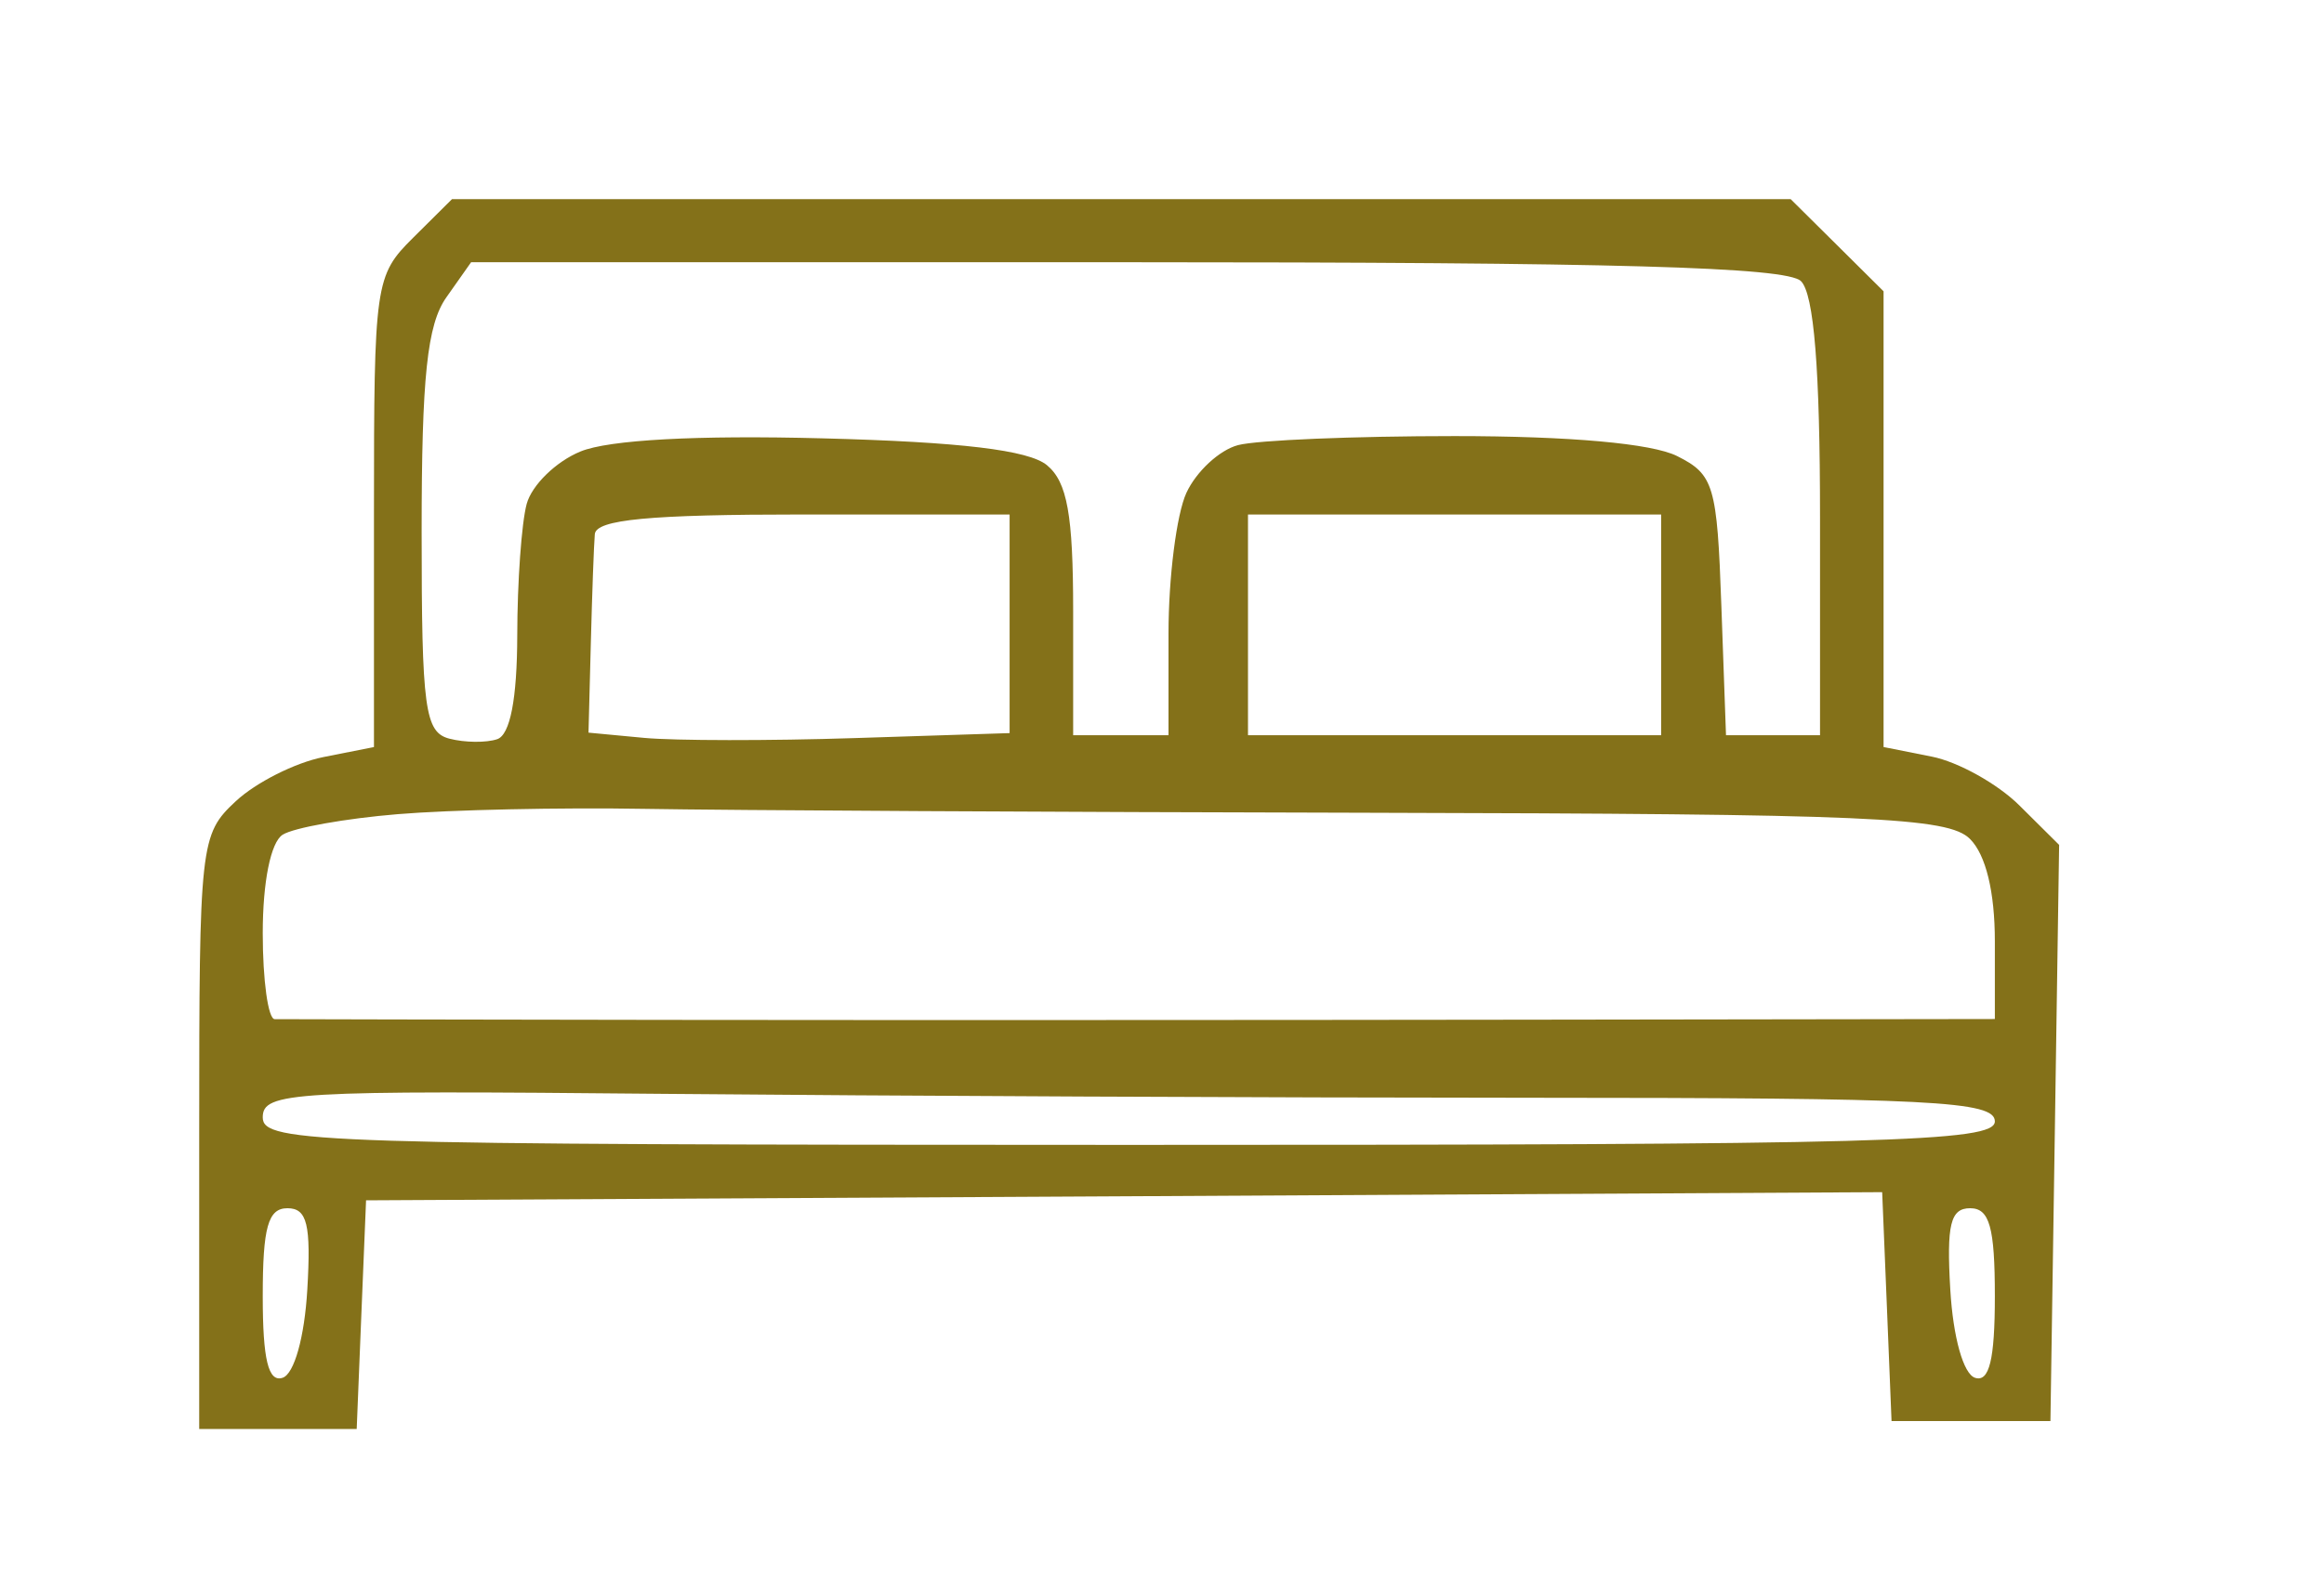 <svg width="35" height="24" viewBox="0 0 35 24" fill="none" xmlns="http://www.w3.org/2000/svg">
<path fill-rule="evenodd" clip-rule="evenodd" d="M6.22 3.583C5.649 4.15 5.632 4.264 5.632 7.71V11.253L4.866 11.405C4.445 11.489 3.852 11.788 3.55 12.07C3.014 12.57 3 12.697 3 17.054V21.525H4.186H5.372L5.442 19.803L5.513 18.081L16.93 18.02L28.346 17.958L28.417 19.682L28.487 21.406H29.684H30.88L30.946 17.066L31.011 12.727L30.413 12.133C30.085 11.807 29.49 11.476 29.092 11.397L28.367 11.253V7.821V4.388L27.668 3.694L26.968 3H16.888H6.807L6.22 3.583ZM27.123 4.235C27.319 4.429 27.41 5.565 27.41 7.798V11.075H26.702H25.994L25.924 9.122C25.86 7.309 25.812 7.147 25.256 6.869C24.878 6.68 23.645 6.569 21.906 6.569C20.392 6.569 18.925 6.63 18.645 6.705C18.364 6.779 18.015 7.104 17.867 7.425C17.719 7.747 17.598 8.7 17.598 9.542V11.075H16.88H16.162V9.204C16.162 7.754 16.073 7.26 15.767 7.007C15.492 6.78 14.467 6.657 12.392 6.603C10.498 6.553 9.168 6.625 8.742 6.801C8.373 6.952 8.009 7.308 7.932 7.591C7.855 7.874 7.791 8.765 7.79 9.571C7.788 10.528 7.683 11.07 7.487 11.135C7.323 11.19 6.999 11.187 6.769 11.127C6.398 11.032 6.35 10.677 6.35 8.013C6.35 5.675 6.433 4.888 6.723 4.478L7.095 3.95H16.966C24.323 3.95 26.909 4.022 27.123 4.235ZM15.205 9.396V11.043L12.872 11.118C11.589 11.16 10.162 11.158 9.701 11.115L8.863 11.036L8.898 9.69C8.917 8.95 8.944 8.21 8.958 8.047C8.976 7.826 9.778 7.75 12.094 7.75H15.205V9.396ZM25.017 9.412V11.075H21.906H18.795V9.412V7.75H21.906H25.017V9.412ZM20.633 12.243C28.167 12.26 29.339 12.311 29.667 12.636C29.907 12.874 30.043 13.432 30.043 14.179V15.35L22.923 15.36C19.007 15.366 13.219 15.367 10.06 15.363C6.901 15.358 4.235 15.354 4.137 15.352C4.038 15.351 3.957 14.769 3.957 14.058C3.957 13.284 4.077 12.689 4.256 12.574C4.421 12.469 5.202 12.329 5.991 12.264C6.781 12.198 8.45 12.162 9.701 12.184C10.951 12.206 15.87 12.233 20.633 12.243ZM23.043 16.536C29.092 16.537 30.043 16.586 30.043 16.892C30.043 17.203 28.411 17.247 17 17.246C4.772 17.244 3.957 17.219 3.957 16.831C3.957 16.449 4.398 16.423 10 16.477C13.323 16.508 19.193 16.535 23.043 16.536ZM4.628 19.428C4.586 20.144 4.431 20.697 4.256 20.754C4.041 20.825 3.957 20.481 3.957 19.526C3.957 18.486 4.037 18.2 4.329 18.2C4.626 18.2 4.686 18.446 4.628 19.428ZM30.043 19.526C30.043 20.481 29.959 20.825 29.744 20.754C29.569 20.697 29.414 20.144 29.372 19.428C29.314 18.446 29.374 18.2 29.671 18.2C29.963 18.2 30.043 18.486 30.043 19.526Z" fill="#847119"/>
</svg>
